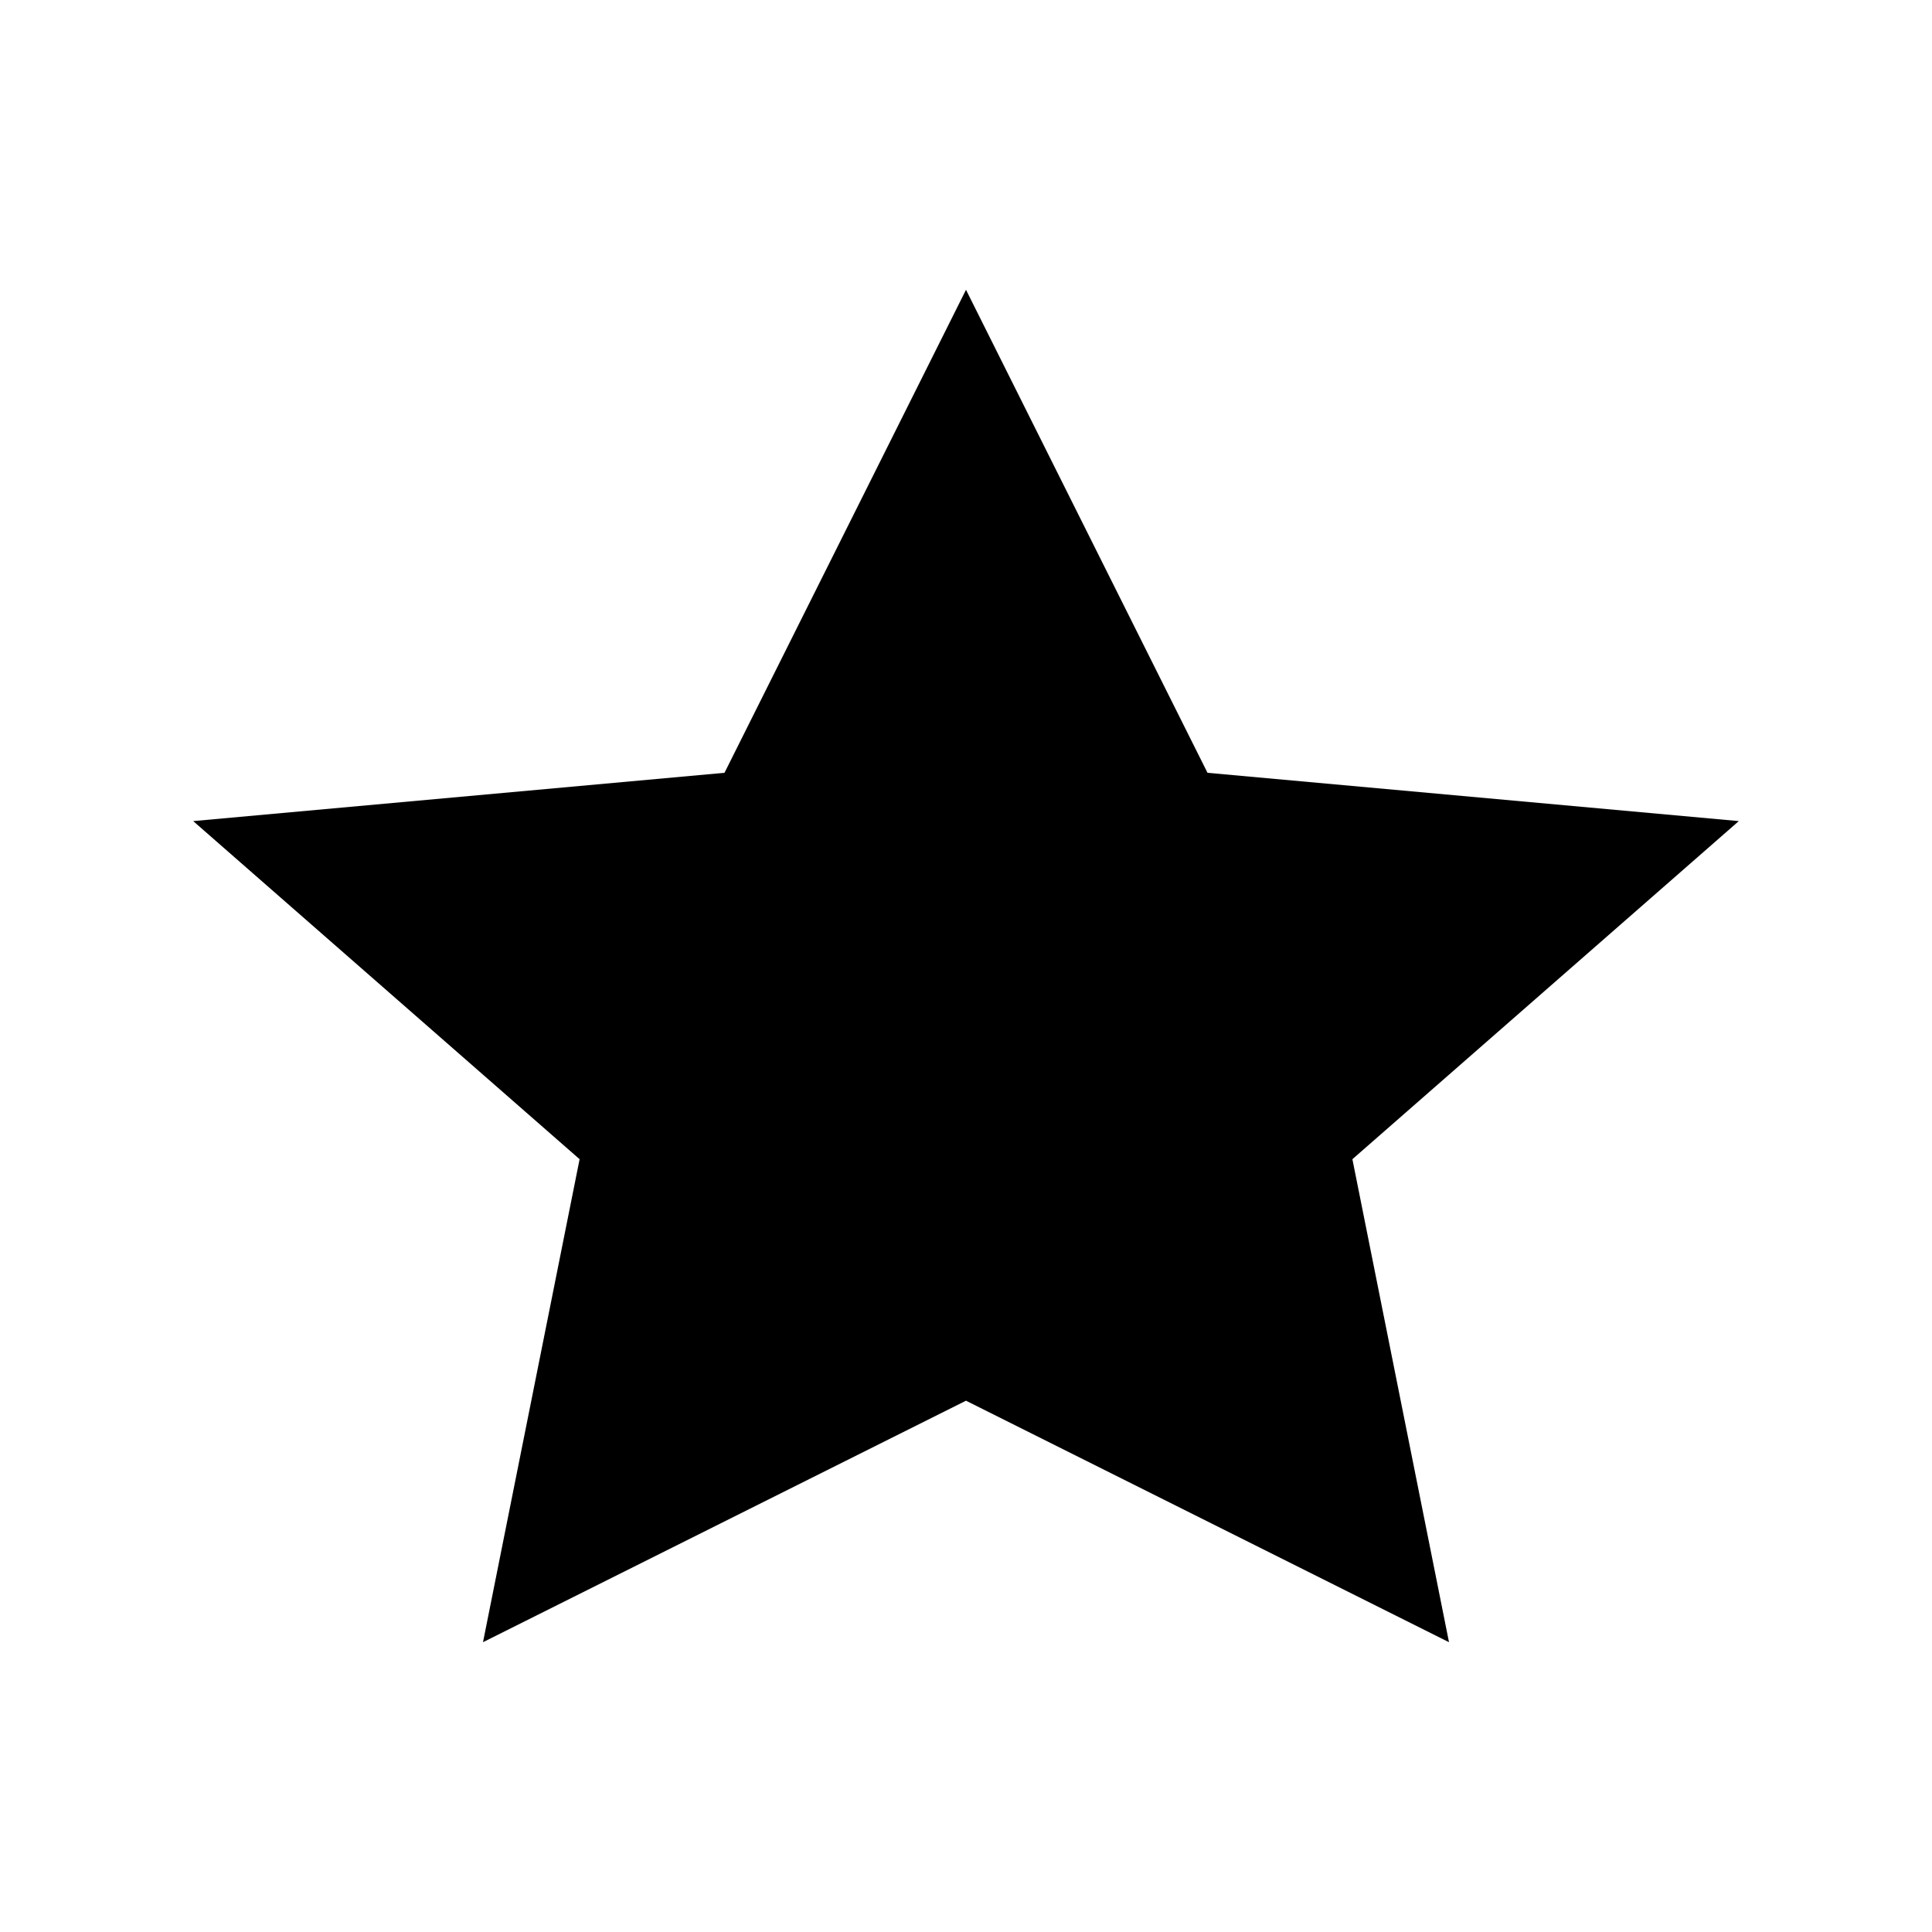 <?xml version="1.0" encoding="utf-8"?>
<!-- Generator: Adobe Illustrator 21.1.0, SVG Export Plug-In . SVG Version: 6.00 Build 0)  -->
<svg version="1.1" id="Layer_1" xmlns="http://www.w3.org/2000/svg" xmlns:xlink="http://www.w3.org/1999/xlink" x="0px" y="0px"
	 viewBox="0 0 4 4" style="enable-background:new 0 0 4 4;" xml:space="preserve">
<style type="text/css">
	.st0{fill-rule:evenodd;clip-rule:evenodd;}
</style>
<path class="st0" d="M2,0.6L1.5,1.6L0.4,1.7l0.8,0.7L1,3.4l1-0.5l1,0.5l-0.2-1l0.8-0.7L2.5,1.6L2,0.6L2,0.6z"/>
</svg>
